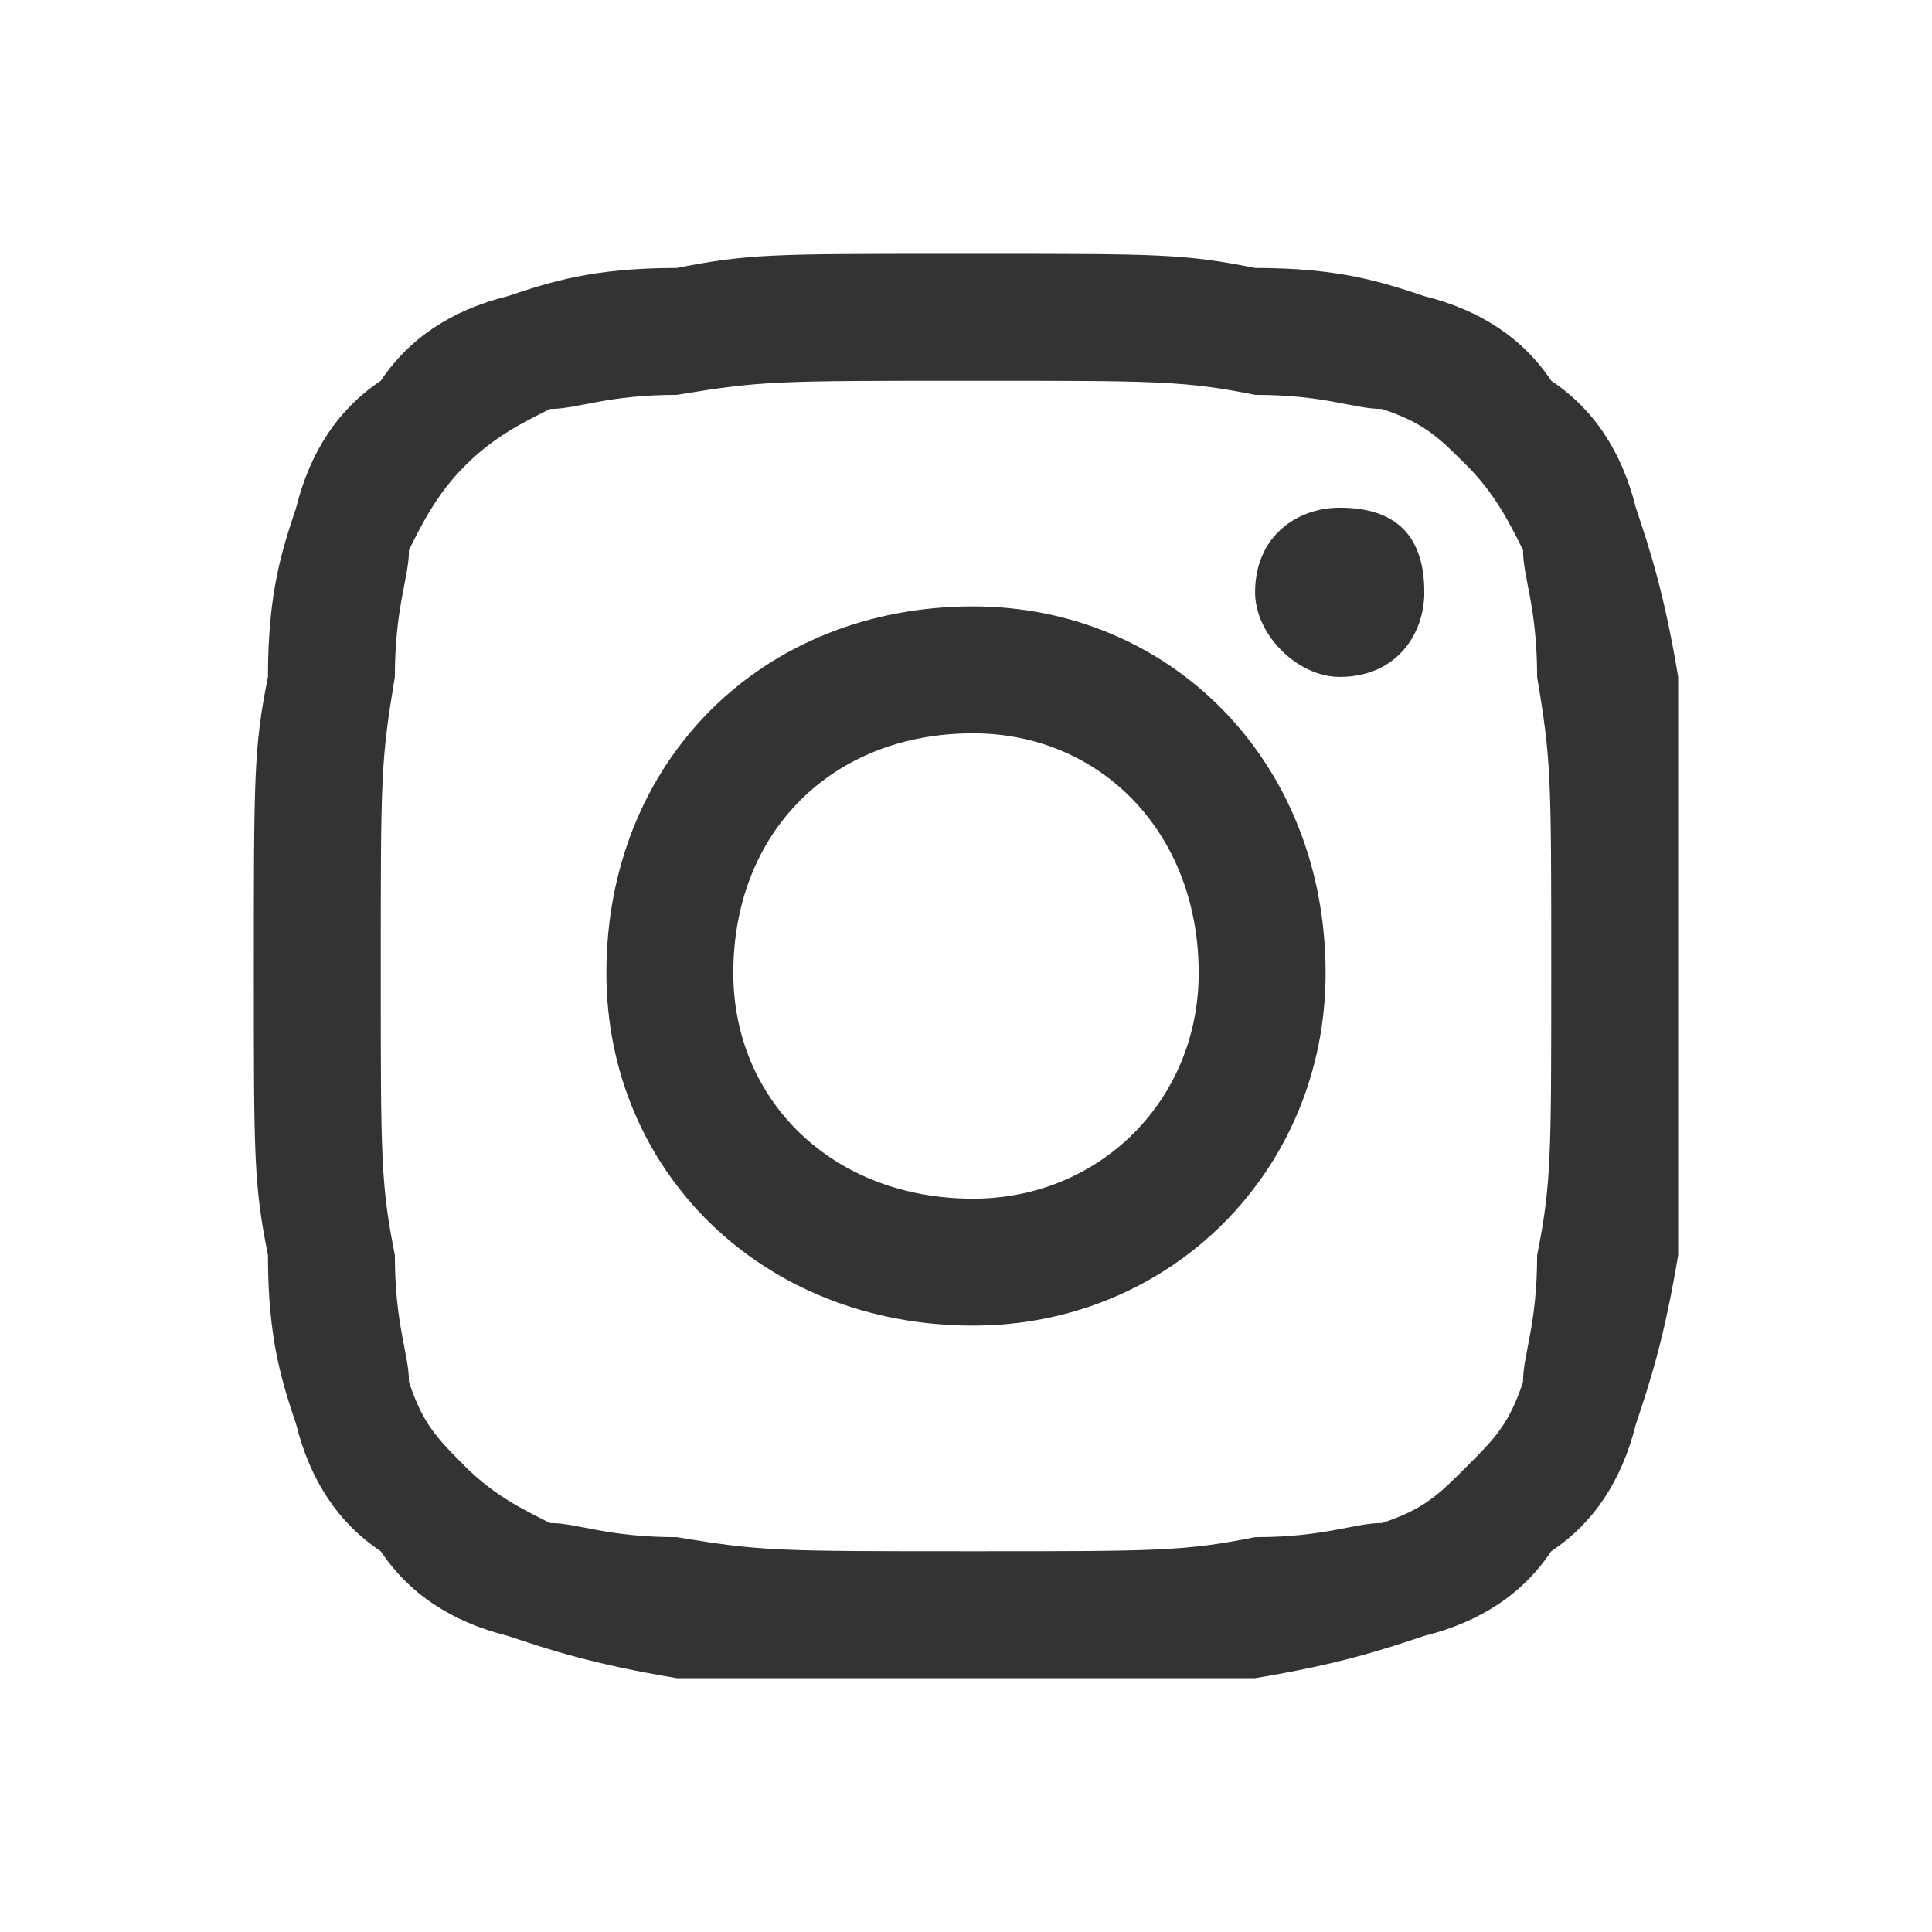 <?xml version="1.0" encoding="UTF-8"?>
<!DOCTYPE svg PUBLIC "-//W3C//DTD SVG 1.1//EN" "http://www.w3.org/Graphics/SVG/1.1/DTD/svg11.dtd">
<!-- Creator: CorelDRAW X8 -->
<svg xmlns="http://www.w3.org/2000/svg" xml:space="preserve" width="512px" height="512px" version="1.1" style="shape-rendering:geometricPrecision; text-rendering:geometricPrecision; image-rendering:optimizeQuality; fill-rule:evenodd; clip-rule:evenodd"
viewBox="0 0 137 137"
 xmlns:xlink="http://www.w3.org/1999/xlink">
 <rect x="0" y="0" width="137" height="137" fill="#333333" stroke="none"/>
 <defs>
  <style type="text/css">
   <![CDATA[
    .fil0 {fill:white}
   ]]>
  </style>
 </defs>
 <g id="Layer_x0020_1">
  <path class="fil0" d="M0 0l137 0 0 137 -137 0 0 -137zm67 18c-12,0 -14,0 -19,1 -6,0 -9,1 -12,2 -4,1 -7,3 -9,6 -3,2 -5,5 -6,9 -1,3 -2,6 -2,12 -1,5 -1,7 -1,21 0,13 0,15 1,20 0,6 1,9 2,12 1,4 3,7 6,9 2,3 5,5 9,6 3,1 6,2 12,3 5,0 7,0 21,0 13,0 15,0 20,0 6,-1 9,-2 12,-3 4,-1 7,-3 9,-6 3,-2 5,-5 6,-9 1,-3 2,-6 3,-12 0,-5 0,-7 0,-19l0 -3c0,-12 0,-14 0,-19 -1,-6 -2,-9 -3,-12 -1,-4 -3,-7 -6,-9 -2,-3 -5,-5 -9,-6 -3,-1 -6,-2 -12,-2 -5,-1 -7,-1 -19,-1l-3 0zm2 9c13,0 15,0 20,1 5,0 7,1 9,1 3,1 4,2 6,4 2,2 3,4 4,6 0,2 1,4 1,9 1,6 1,7 1,21 0,13 0,15 -1,20 0,5 -1,7 -1,9 -1,3 -2,4 -4,6 -2,2 -3,3 -6,4 -2,0 -4,1 -9,1 -5,1 -7,1 -20,1 -14,0 -15,0 -21,-1 -5,0 -7,-1 -9,-1 -2,-1 -4,-2 -6,-4 -2,-2 -3,-3 -4,-6 0,-2 -1,-4 -1,-9 -1,-5 -1,-7 -1,-20 0,-14 0,-15 1,-21 0,-5 1,-7 1,-9 1,-2 2,-4 4,-6 2,-2 4,-3 6,-4 2,0 4,-1 9,-1 6,-1 7,-1 21,-1zm0 58c-10,0 -17,-7 -17,-16 0,-10 7,-17 17,-17 9,0 16,7 16,17 0,9 -7,16 -16,16zm0 -42c-15,0 -26,11 -26,26 0,14 11,25 26,25 14,0 25,-11 25,-25 0,-15 -11,-26 -25,-26zm32 -1c0,3 -2,6 -6,6 -3,0 -6,-3 -6,-6 0,-4 3,-6 6,-6 4,0 6,2 6,6z"/>
 </g>
</svg>
